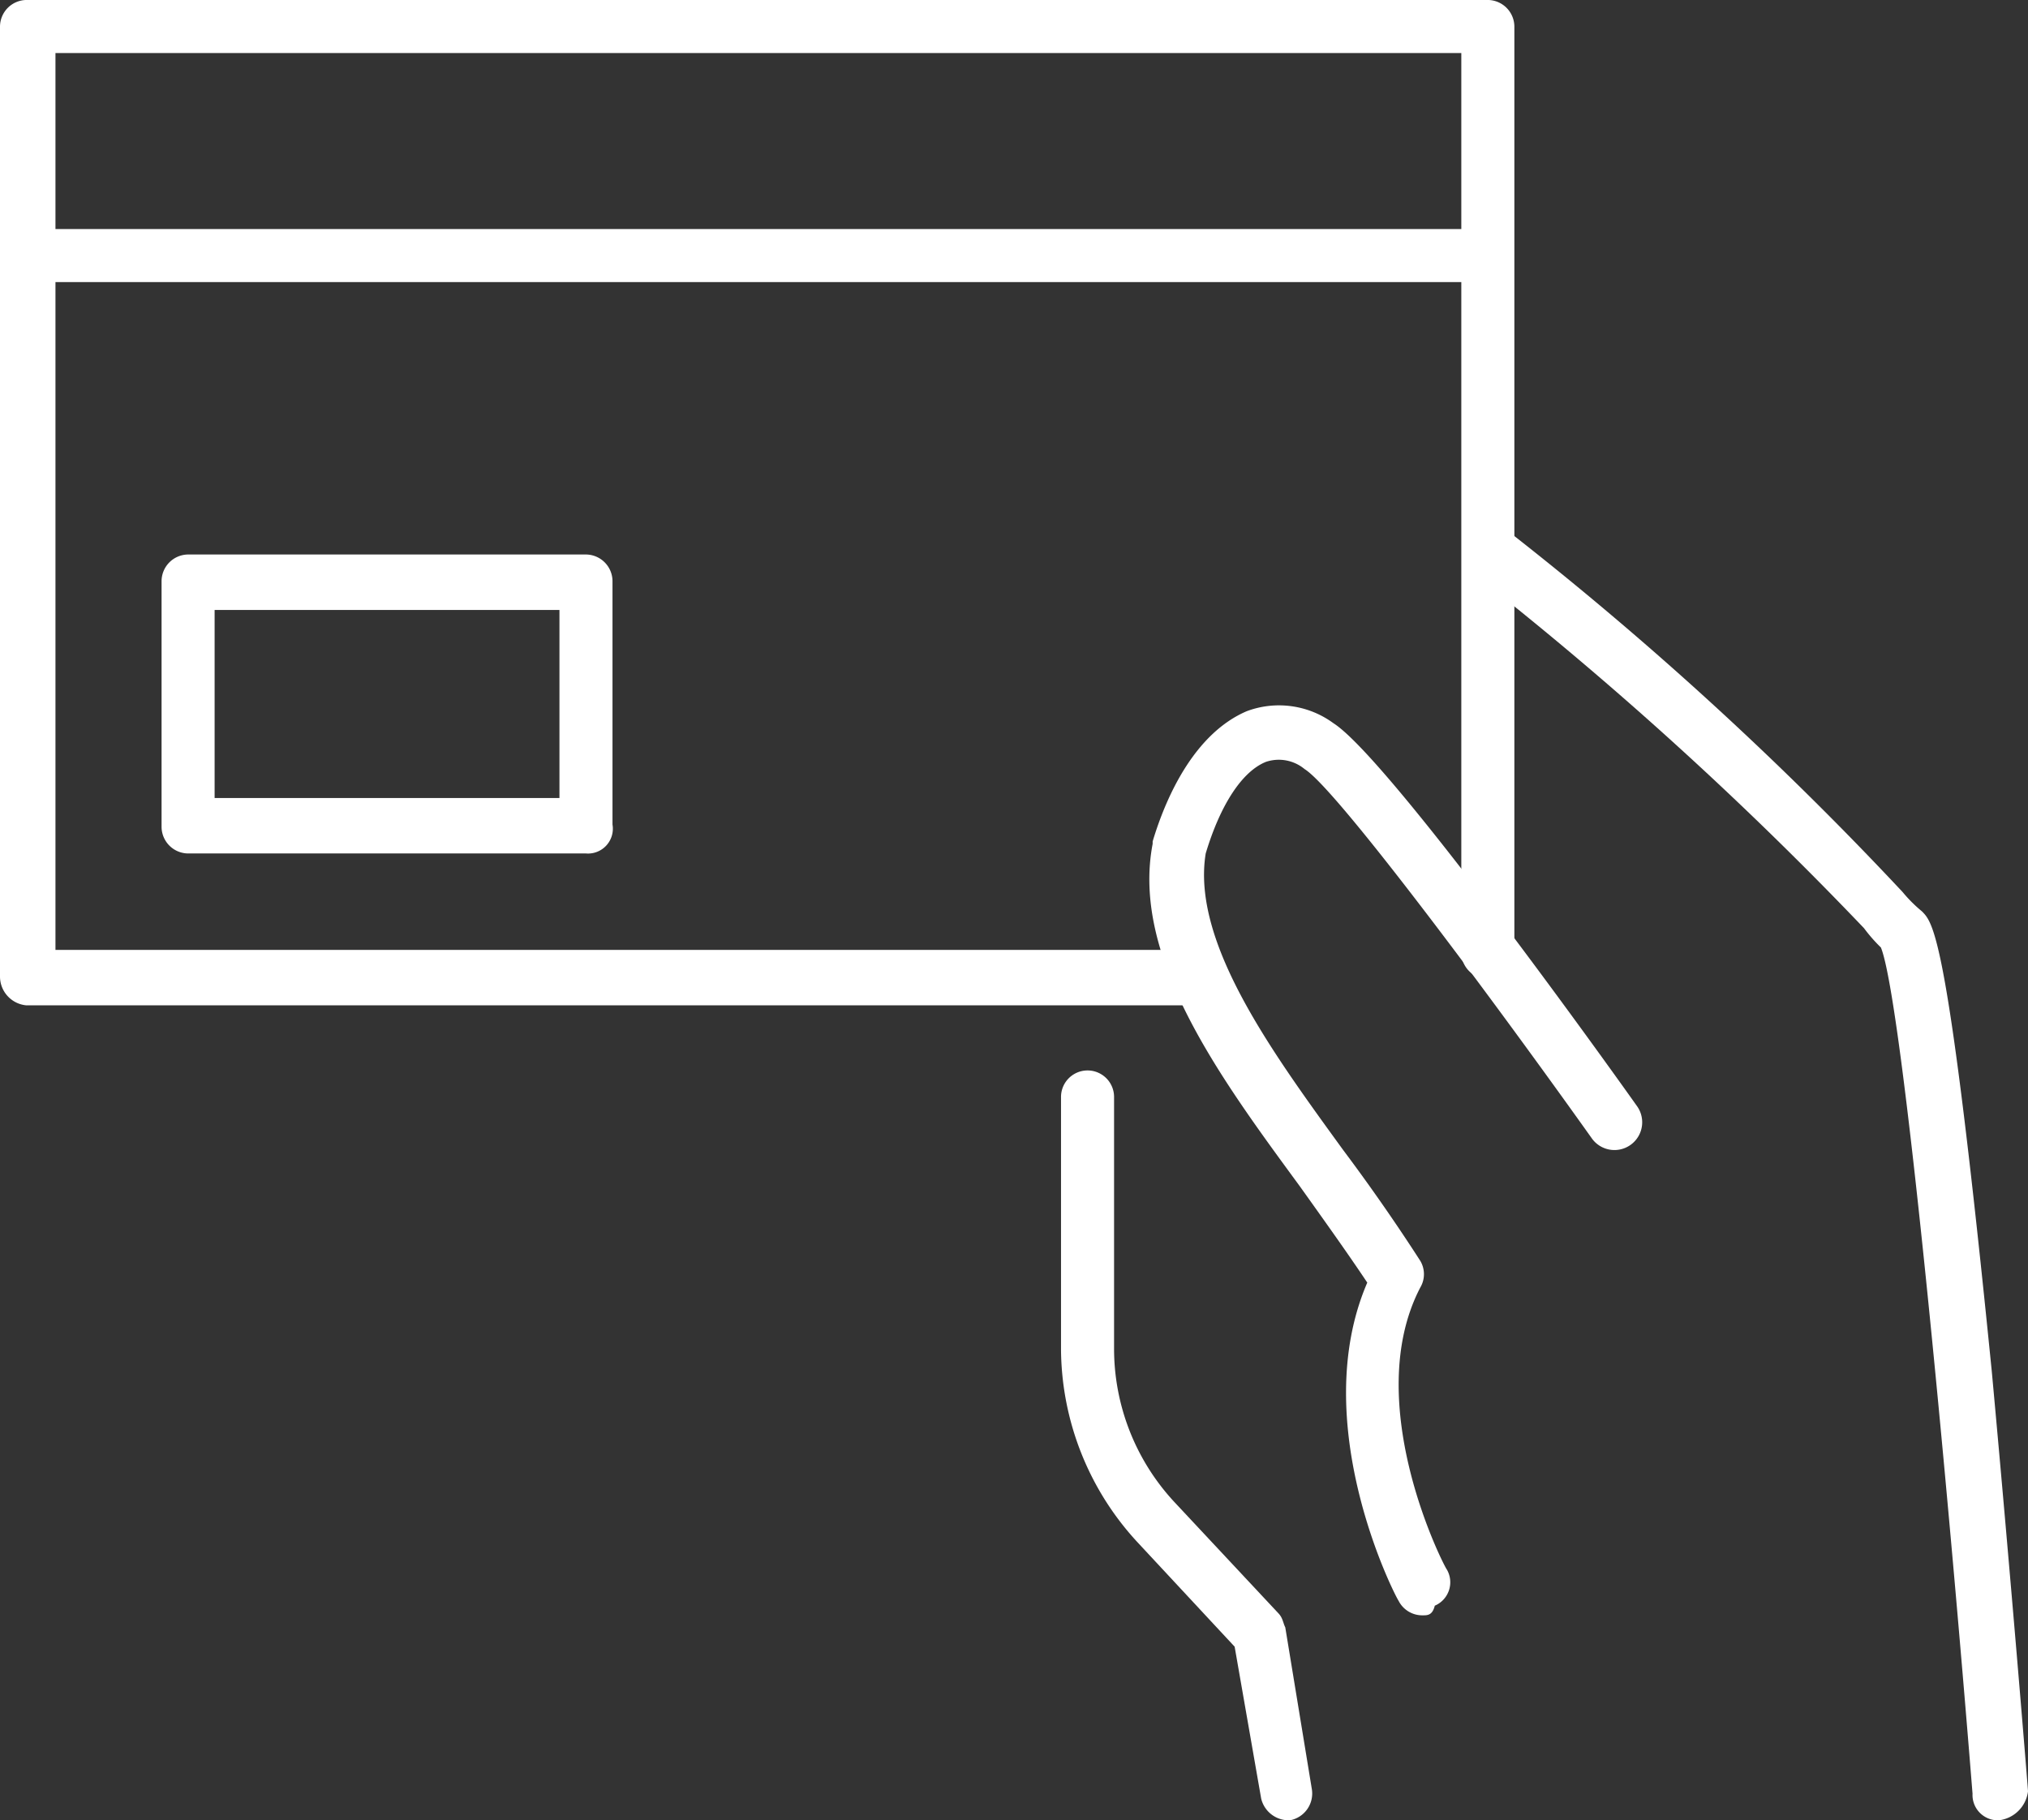 <svg xmlns="http://www.w3.org/2000/svg" width="84.1" height="75.5" viewBox="0 0 84.1 75.5">
  <rect x="0" y="0" width="84.1" height="75.5" fill="#333333" stroke="none"/>
  <g id="financing1694787385748" transform="translate(-8 -12.301)">
    <g id="Groupe_28367" data-name="Groupe 28367">
      <path id="Tracé_79524" data-name="Tracé 79524" d="M90.9,87.8a1.049,1.049,0,0,1-1.1-1.1c-1-12.5-2.9-32.9-3.8-35.1a6.529,6.529,0,0,1-.7-.8A151.969,151.969,0,0,0,69.1,36.1a1.14,1.14,0,0,1,1.4-1.8,142.927,142.927,0,0,1,16.4,15,5.928,5.928,0,0,0,.8.8c.5.5,1.1,1.1,2.9,19.1.8,8.7,1.5,17.3,1.5,17.4a1.379,1.379,0,0,1-1.2,1.2ZM86,51.7Z" fill="#fff"/>
      <path id="Tracé_79525" data-name="Tracé 79525" d="M67,79.3a1.1,1.1,0,0,1-1-.6c-.2-.3-3.8-7.4-1.3-13.2-.8-1.2-1.8-2.6-2.8-4-3.3-4.5-7-9.5-6.1-14.2v-.1c.6-2,1.8-4.5,3.9-5.4a3.814,3.814,0,0,1,3.6.5c2.2,1.4,10.9,13.5,12.6,15.9A1.151,1.151,0,0,1,74,59.5C69.8,53.6,63.4,45,62.1,44.2a1.673,1.673,0,0,0-1.6-.3c-1,.4-1.9,1.8-2.5,3.8-.6,3.7,2.8,8.3,5.7,12.3,1.2,1.6,2.3,3.2,3.2,4.6a1.083,1.083,0,0,1,0,1.1c-2.5,4.8,1,11.6,1.1,11.7a1.056,1.056,0,0,1-.5,1.5c-.1.4-.3.4-.5.4Z" fill="#fff"/>
      <path id="Tracé_79526" data-name="Tracé 79526" d="M61.4,87.8a1.172,1.172,0,0,1-1.1-.9l-1.1-6.3-4-4.3a11.892,11.892,0,0,1-3.2-8V57.8a1.1,1.1,0,0,1,2.2,0V68.2a9.345,9.345,0,0,0,2.5,6.4L61,79.2c.2.2.2.4.3.6l1.1,6.7a1.13,1.13,0,0,1-.9,1.3Z" fill="#fff"/>
      <path id="Tracé_79527" data-name="Tracé 79527" d="M57.7,54H9.1A1.2,1.2,0,0,1,8,52.8V13.4a1.11,1.11,0,0,1,1.1-1.1H69.7a1.11,1.11,0,0,1,1.1,1.1V51.8a1.1,1.1,0,0,1-2.2,0V14.5H10.3V51.7H57.7a1.11,1.11,0,0,1,1.1,1.1A1.278,1.278,0,0,1,57.7,54Z" fill="#fff"/>
    </g>
    <path id="Tracé_79528" data-name="Tracé 79528" d="M68.9,24H10.1a1.1,1.1,0,1,1,0-2.2H68.9a1.1,1.1,0,0,1,0,2.2Z" fill="#fff"/>
    <path id="Tracé_79529" data-name="Tracé 79529" d="M32.3,47.7H15.8a1.11,1.11,0,0,1-1.1-1.1V36.4a1.11,1.11,0,0,1,1.1-1.1H32.3a1.11,1.11,0,0,1,1.1,1.1V46.5A1.03,1.03,0,0,1,32.3,47.7ZM16.9,45.4H31.2V37.6H16.9Z" fill="#fff"/>
  </g>
</svg>
